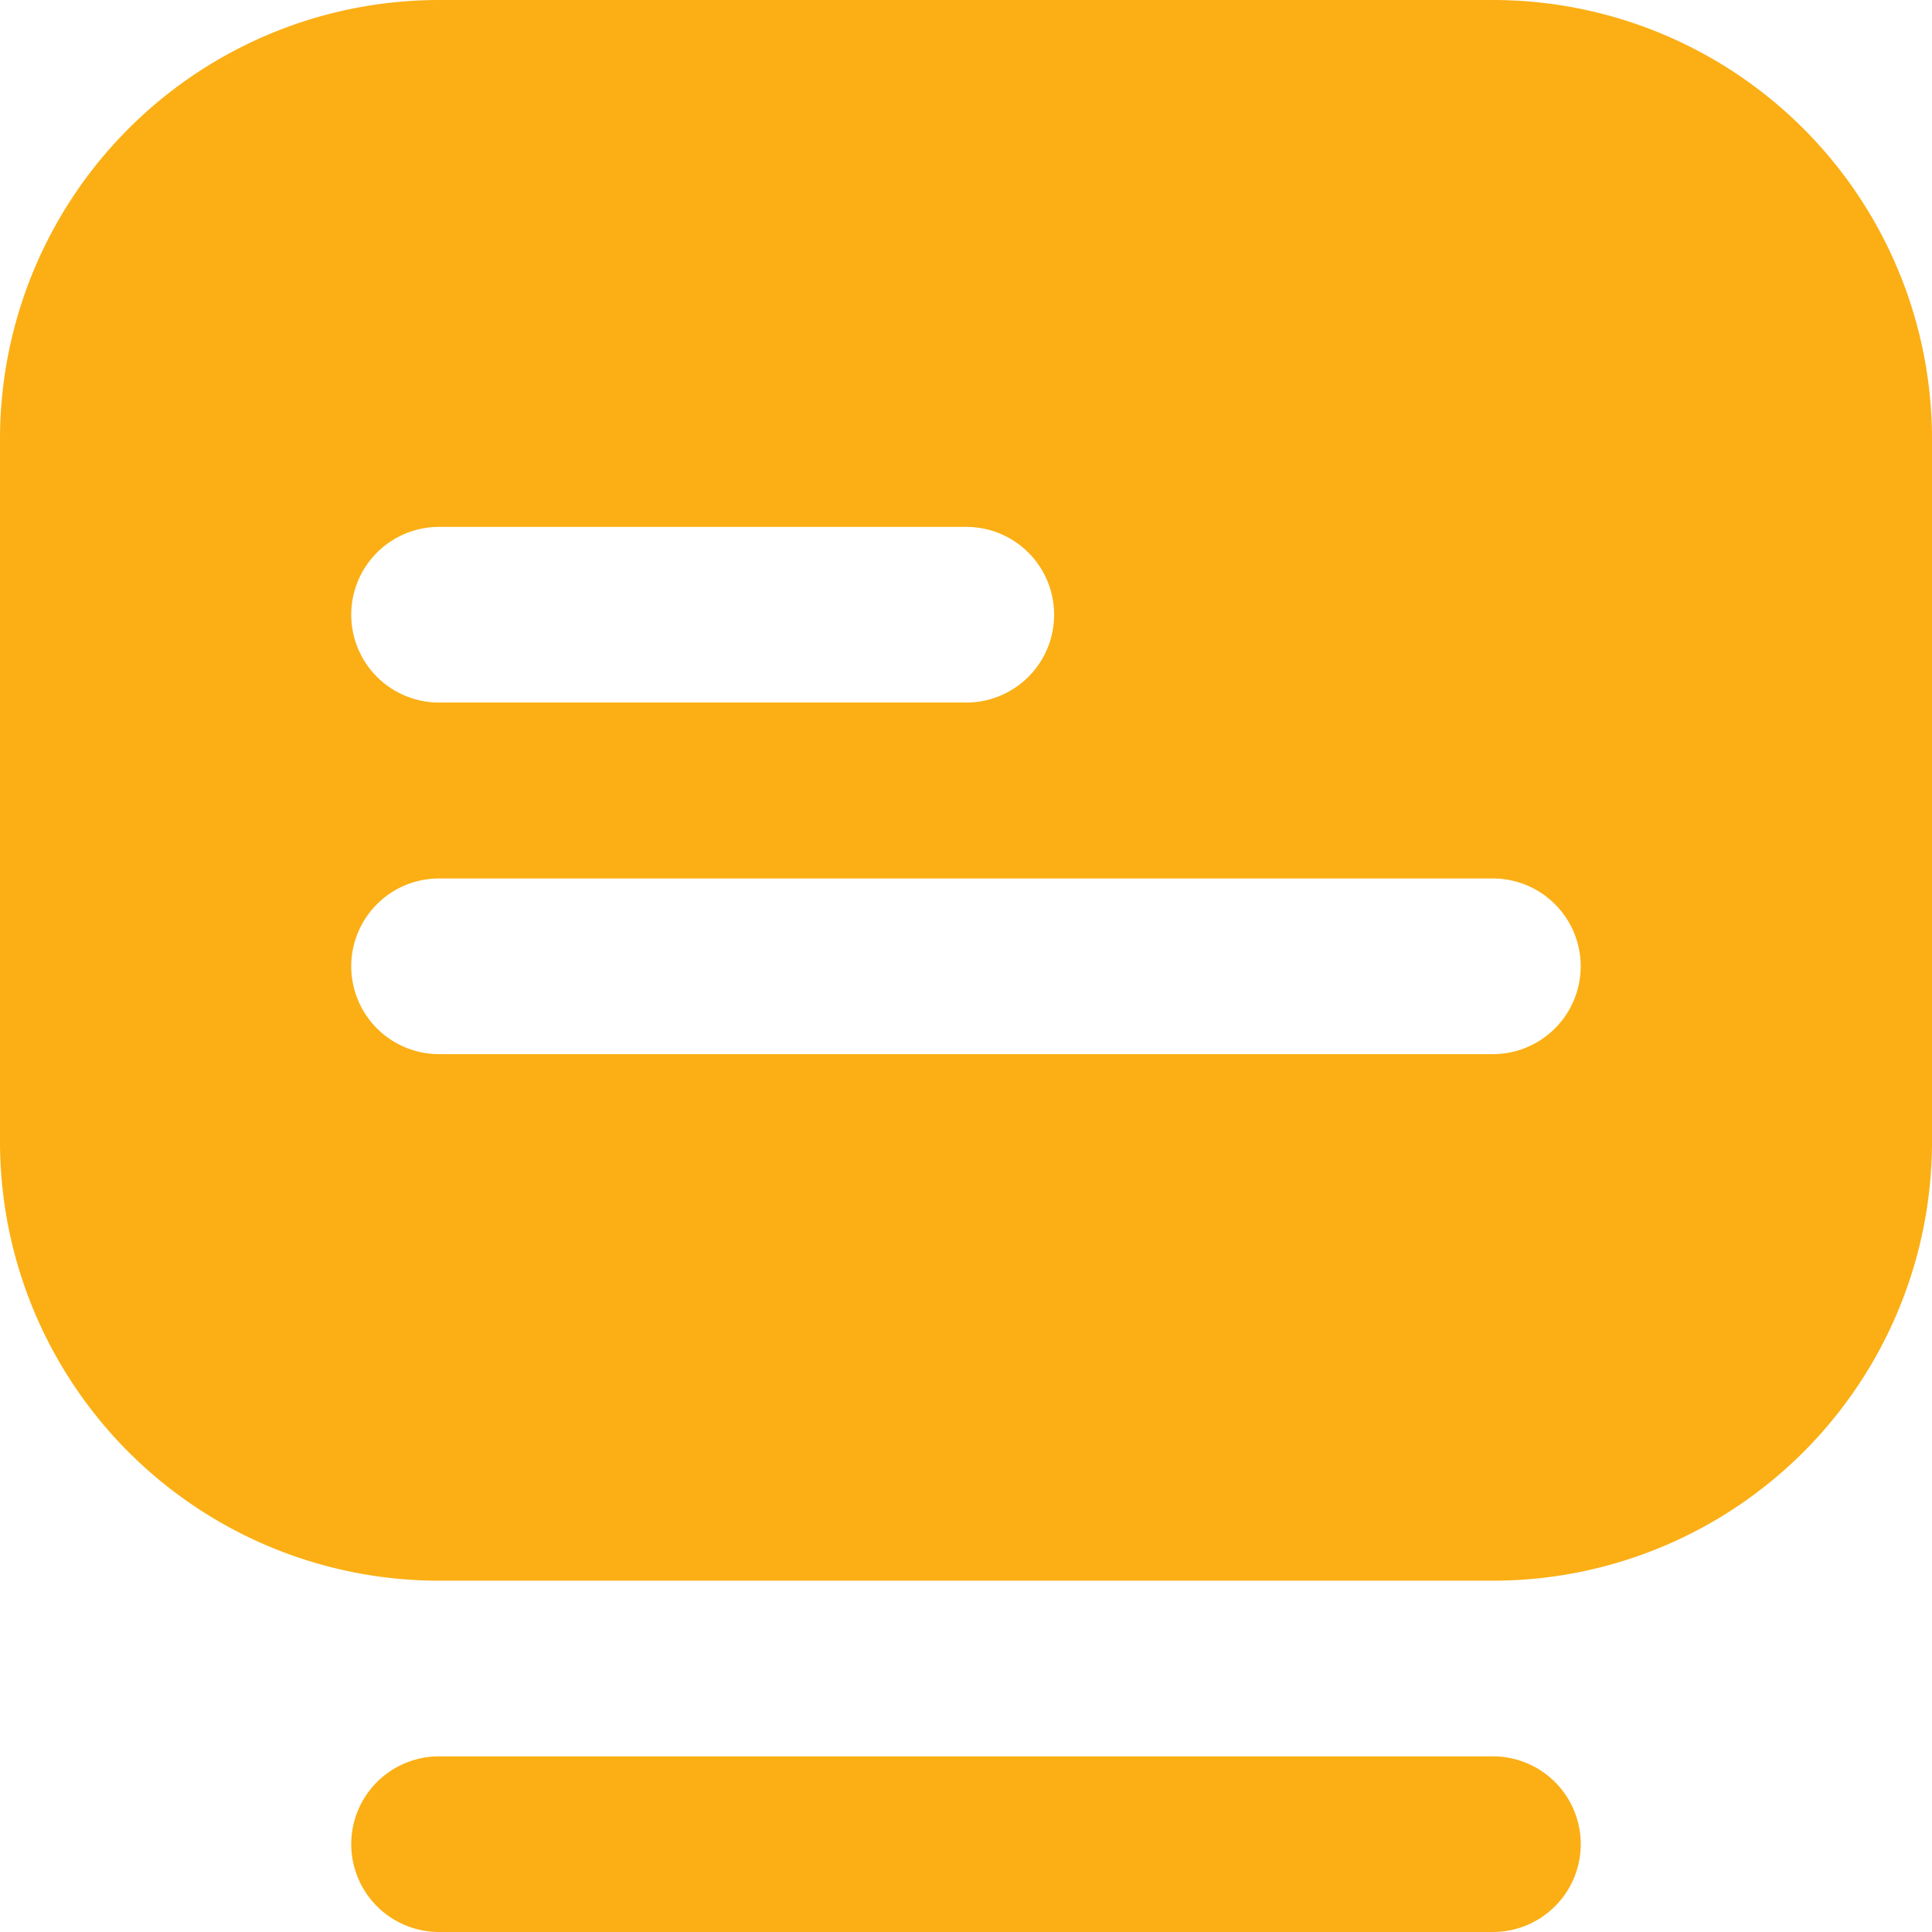 <svg xmlns="http://www.w3.org/2000/svg" width="29.191" height="29.191" viewBox="0 0 29.191 29.191">
  <g id="Glyph" transform="translate(-1 -1)">
    <path id="Path_74" data-name="Path 74" d="M23.557,30.191H7.634a1.327,1.327,0,0,1,0-2.654H23.557a1.327,1.327,0,0,1,0,2.654ZM30.191,7.634V18.249a6.634,6.634,0,0,1-6.634,6.634H7.634A6.634,6.634,0,0,1,1,18.249V7.634A6.634,6.634,0,0,1,7.634,1H23.557a6.634,6.634,0,0,1,6.634,6.634ZM6.307,10.288a1.327,1.327,0,0,0,1.327,1.327H15.6a1.327,1.327,0,1,0,0-2.654H7.634A1.327,1.327,0,0,0,6.307,10.288ZM24.883,15.6a1.327,1.327,0,0,0-1.327-1.327H7.634a1.327,1.327,0,1,0,0,2.654H23.557A1.327,1.327,0,0,0,24.883,15.6Z" fill="#fbaf15"/>
  </g>
</svg>
